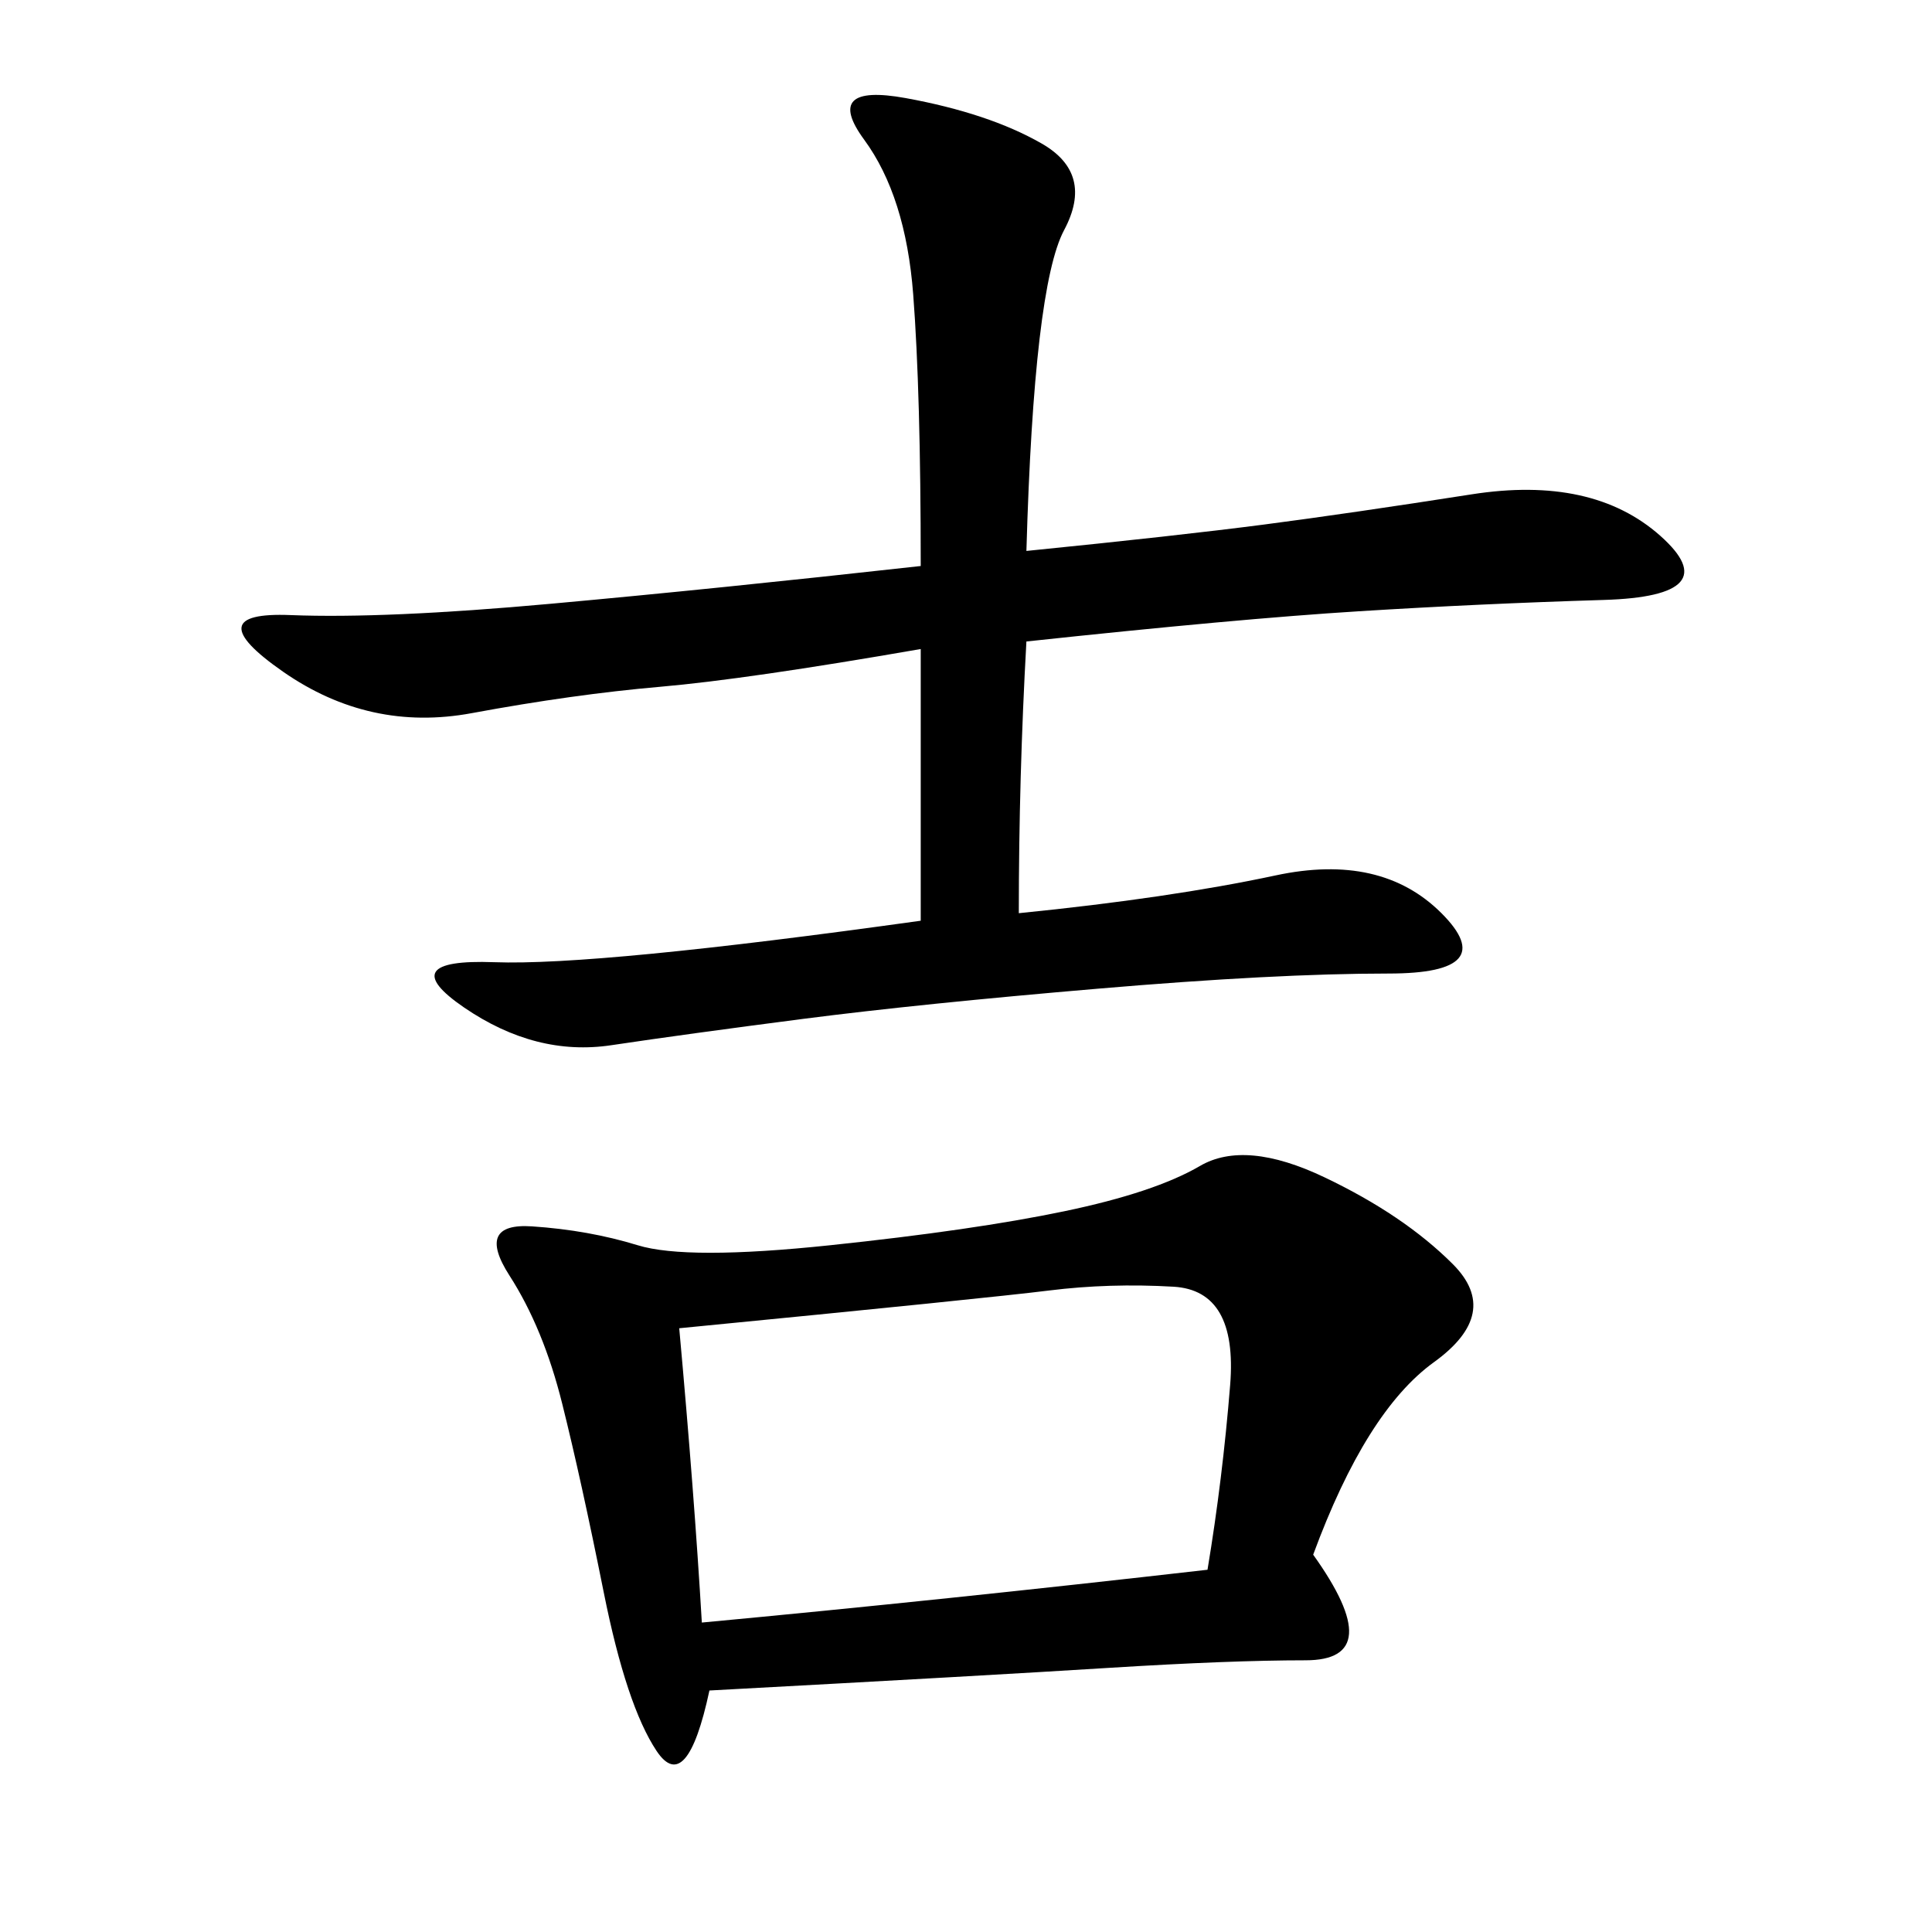 <svg xmlns="http://www.w3.org/2000/svg" xmlns:xlink="http://www.w3.org/1999/xlink" width="300" height="300"><path d="M203.91 241.41Q215.63 257.81 202.73 257.81L202.73 257.81Q191.02 257.81 172.27 258.98Q153.52 260.16 110.16 262.50L110.16 262.50Q106.64 278.91 101.95 271.88Q97.27 264.84 93.75 247.27Q90.23 229.69 87.30 217.97Q84.38 206.25 79.10 198.05Q73.83 189.84 82.62 190.43Q91.41 191.02 99.02 193.36Q106.64 195.70 128.91 193.36Q151.17 191.02 165.23 188.09Q179.30 185.16 186.33 181.05Q193.36 176.95 205.66 182.81Q217.97 188.67 225.59 196.29Q233.20 203.91 222.66 211.52Q212.11 219.14 203.91 241.41L203.91 241.41ZM159.38 85.55Q182.81 83.20 196.29 81.45Q209.77 79.69 228.52 76.76Q247.27 73.83 257.81 83.20Q268.36 92.58 249.02 93.16Q229.69 93.75 210.94 94.92Q192.19 96.09 159.38 99.61L159.38 99.61Q158.20 120.70 158.20 141.80L158.20 141.80Q181.64 139.45 198.05 135.94Q214.45 132.42 223.83 141.80Q233.20 151.17 215.63 151.17L215.63 151.17Q198.05 151.17 170.51 153.52Q142.97 155.86 124.80 158.20Q106.64 160.55 94.92 162.30Q83.20 164.06 72.07 156.45Q60.94 148.83 76.76 149.41Q92.58 150 142.97 142.97L142.97 142.97L142.97 100.78Q116.02 105.47 102.54 106.64Q89.06 107.81 73.24 110.74Q57.42 113.67 43.95 104.30Q30.47 94.92 45.12 95.51Q59.77 96.09 85.55 93.75Q111.33 91.41 142.97 87.89L142.97 87.89Q142.97 60.94 141.80 45.70Q140.63 30.47 134.18 21.68Q127.73 12.89 140.63 15.23Q153.52 17.58 161.72 22.27Q169.92 26.95 165.23 35.74Q160.55 44.53 159.38 85.55L159.38 85.55ZM105.47 206.25Q107.81 232.03 108.98 251.95L108.98 251.95Q146.48 248.44 187.50 243.75L187.50 243.75Q189.84 229.69 191.02 215.04Q192.19 200.39 182.23 199.80Q172.27 199.22 162.89 200.39Q153.52 201.56 105.47 206.25L105.47 206.25Z"/></svg>